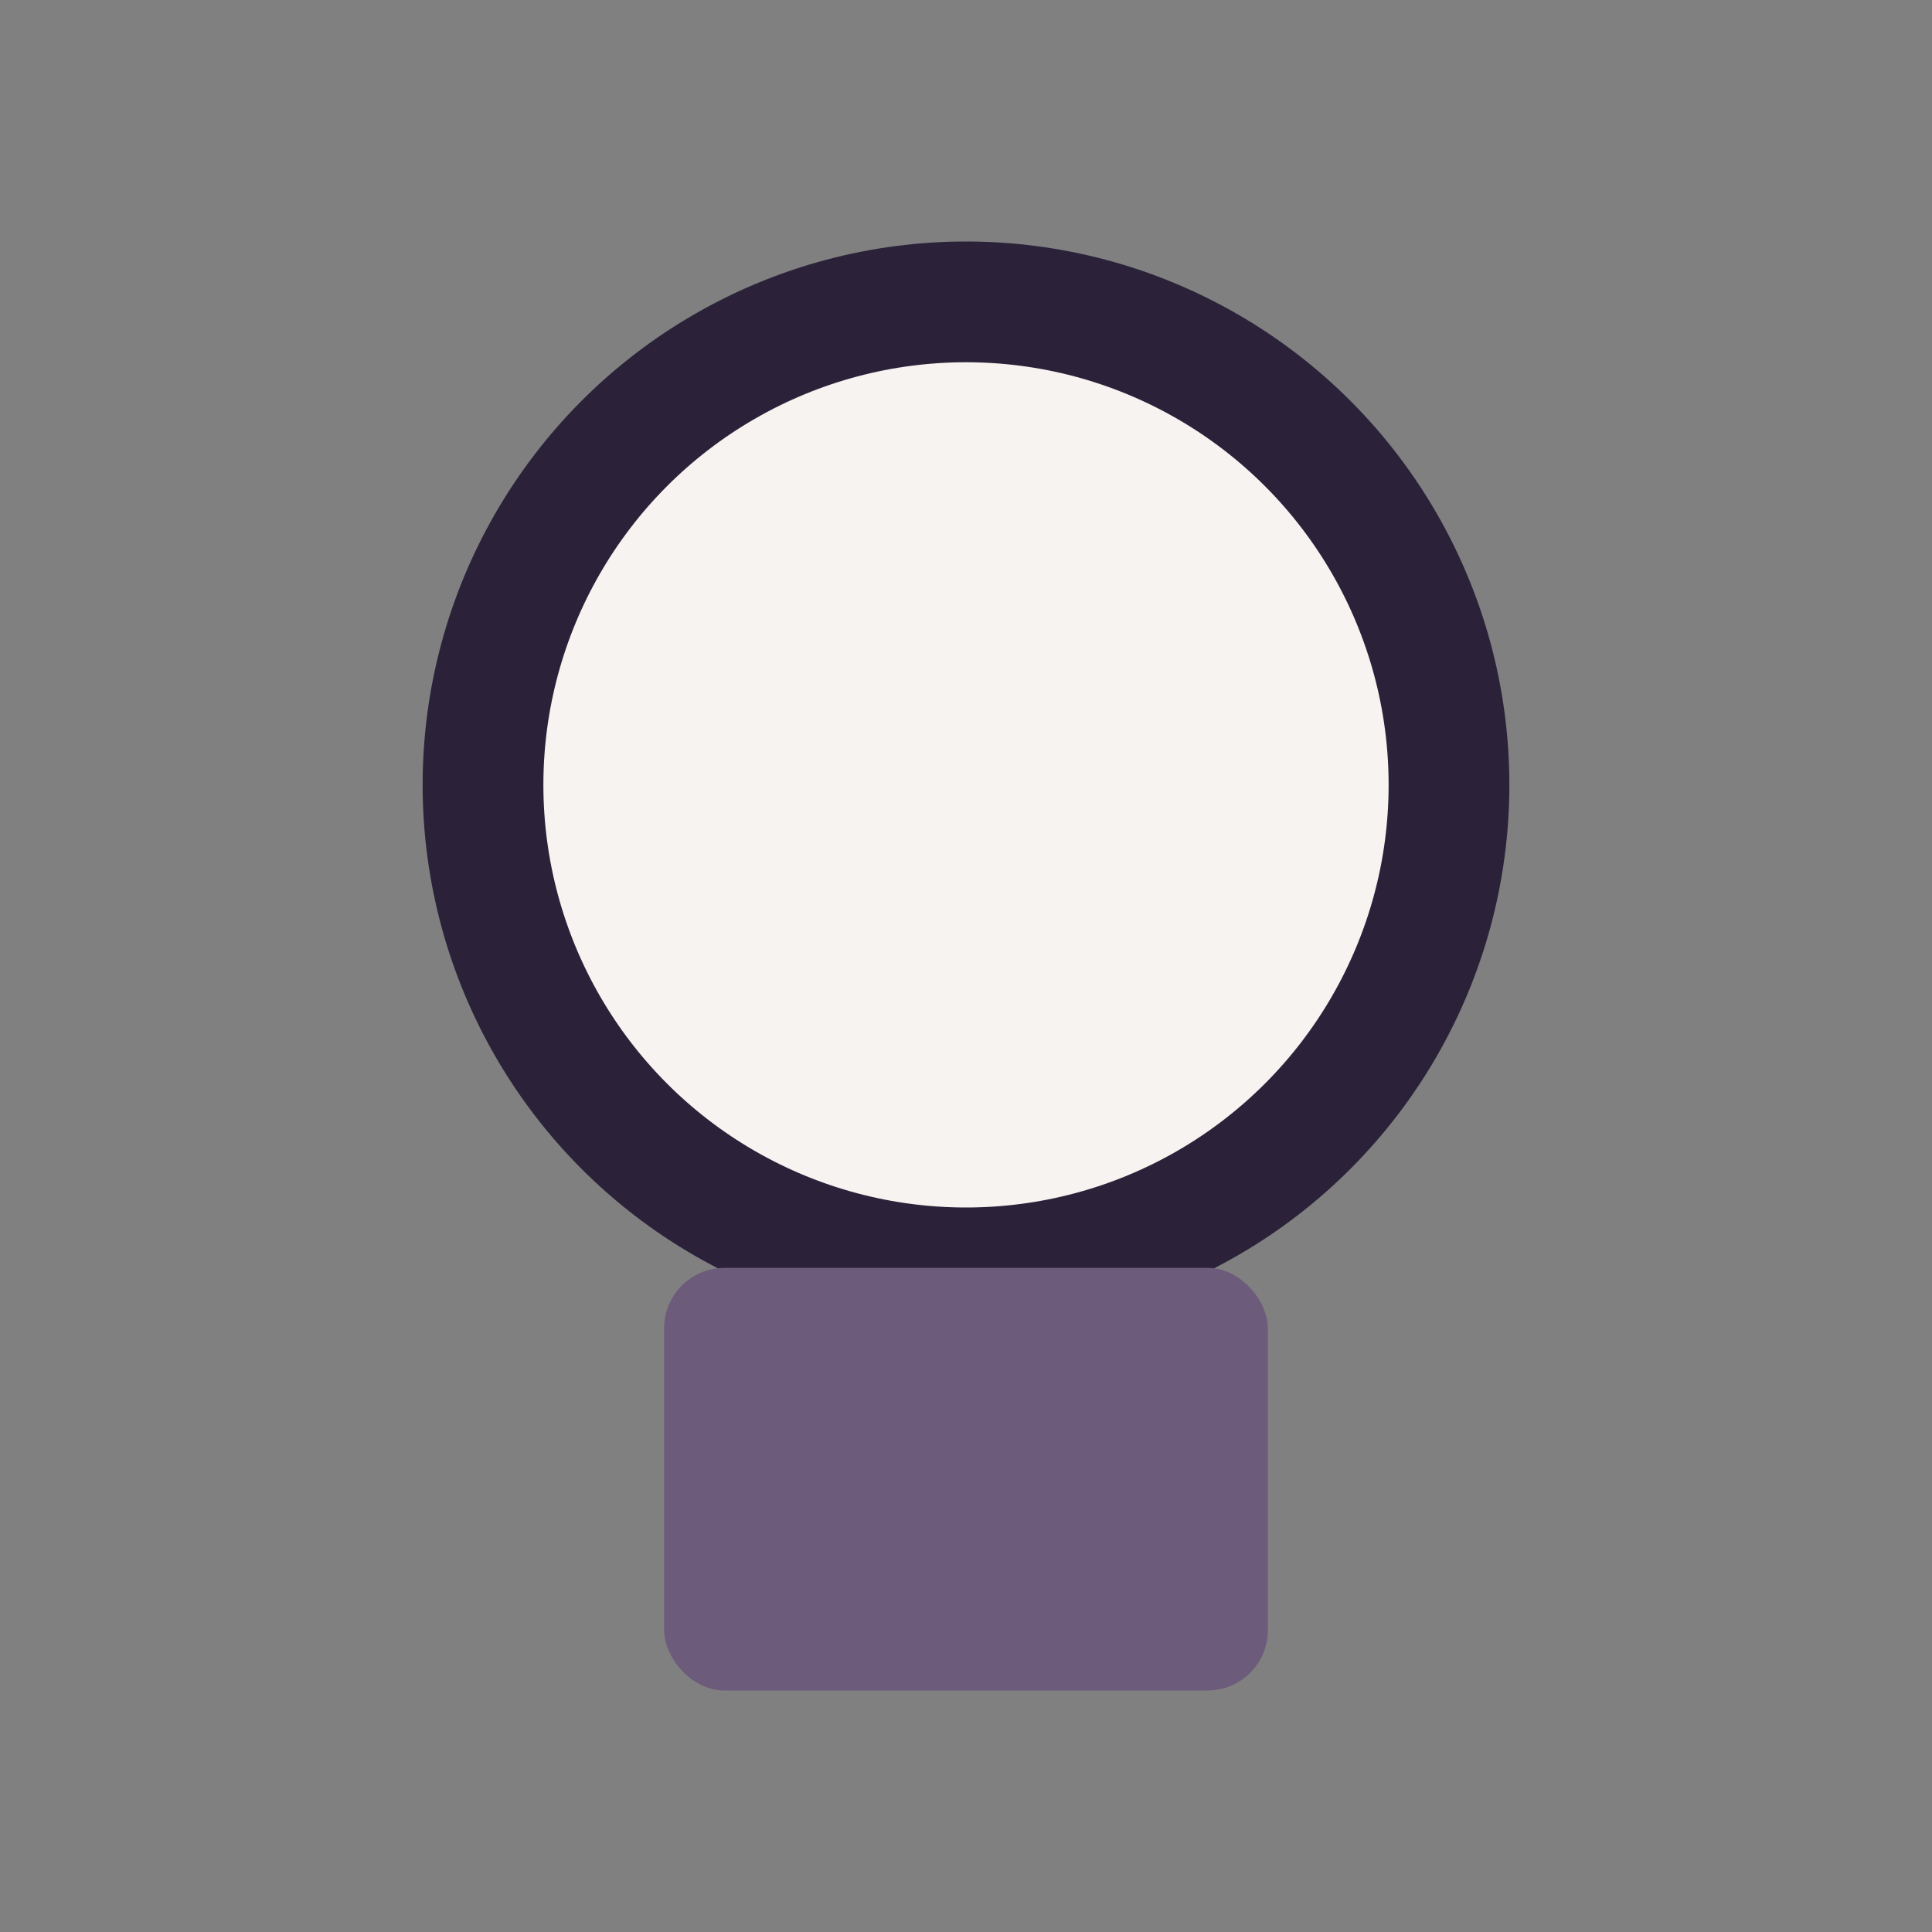 <?xml version="1.0" encoding="UTF-8"?>
<svg xmlns="http://www.w3.org/2000/svg" width="32" height="32" viewBox="0 0 32 32"><rect x="0" y="0" width="32" height="32" fill="#808080" stroke="none"/><circle cx="16" cy="13" r="8" fill="#F6F3F0" stroke="#2B223A" stroke-width="2"/><rect x="11" y="21" width="10" height="7" rx="1" fill="#6C5B7B"/></svg>